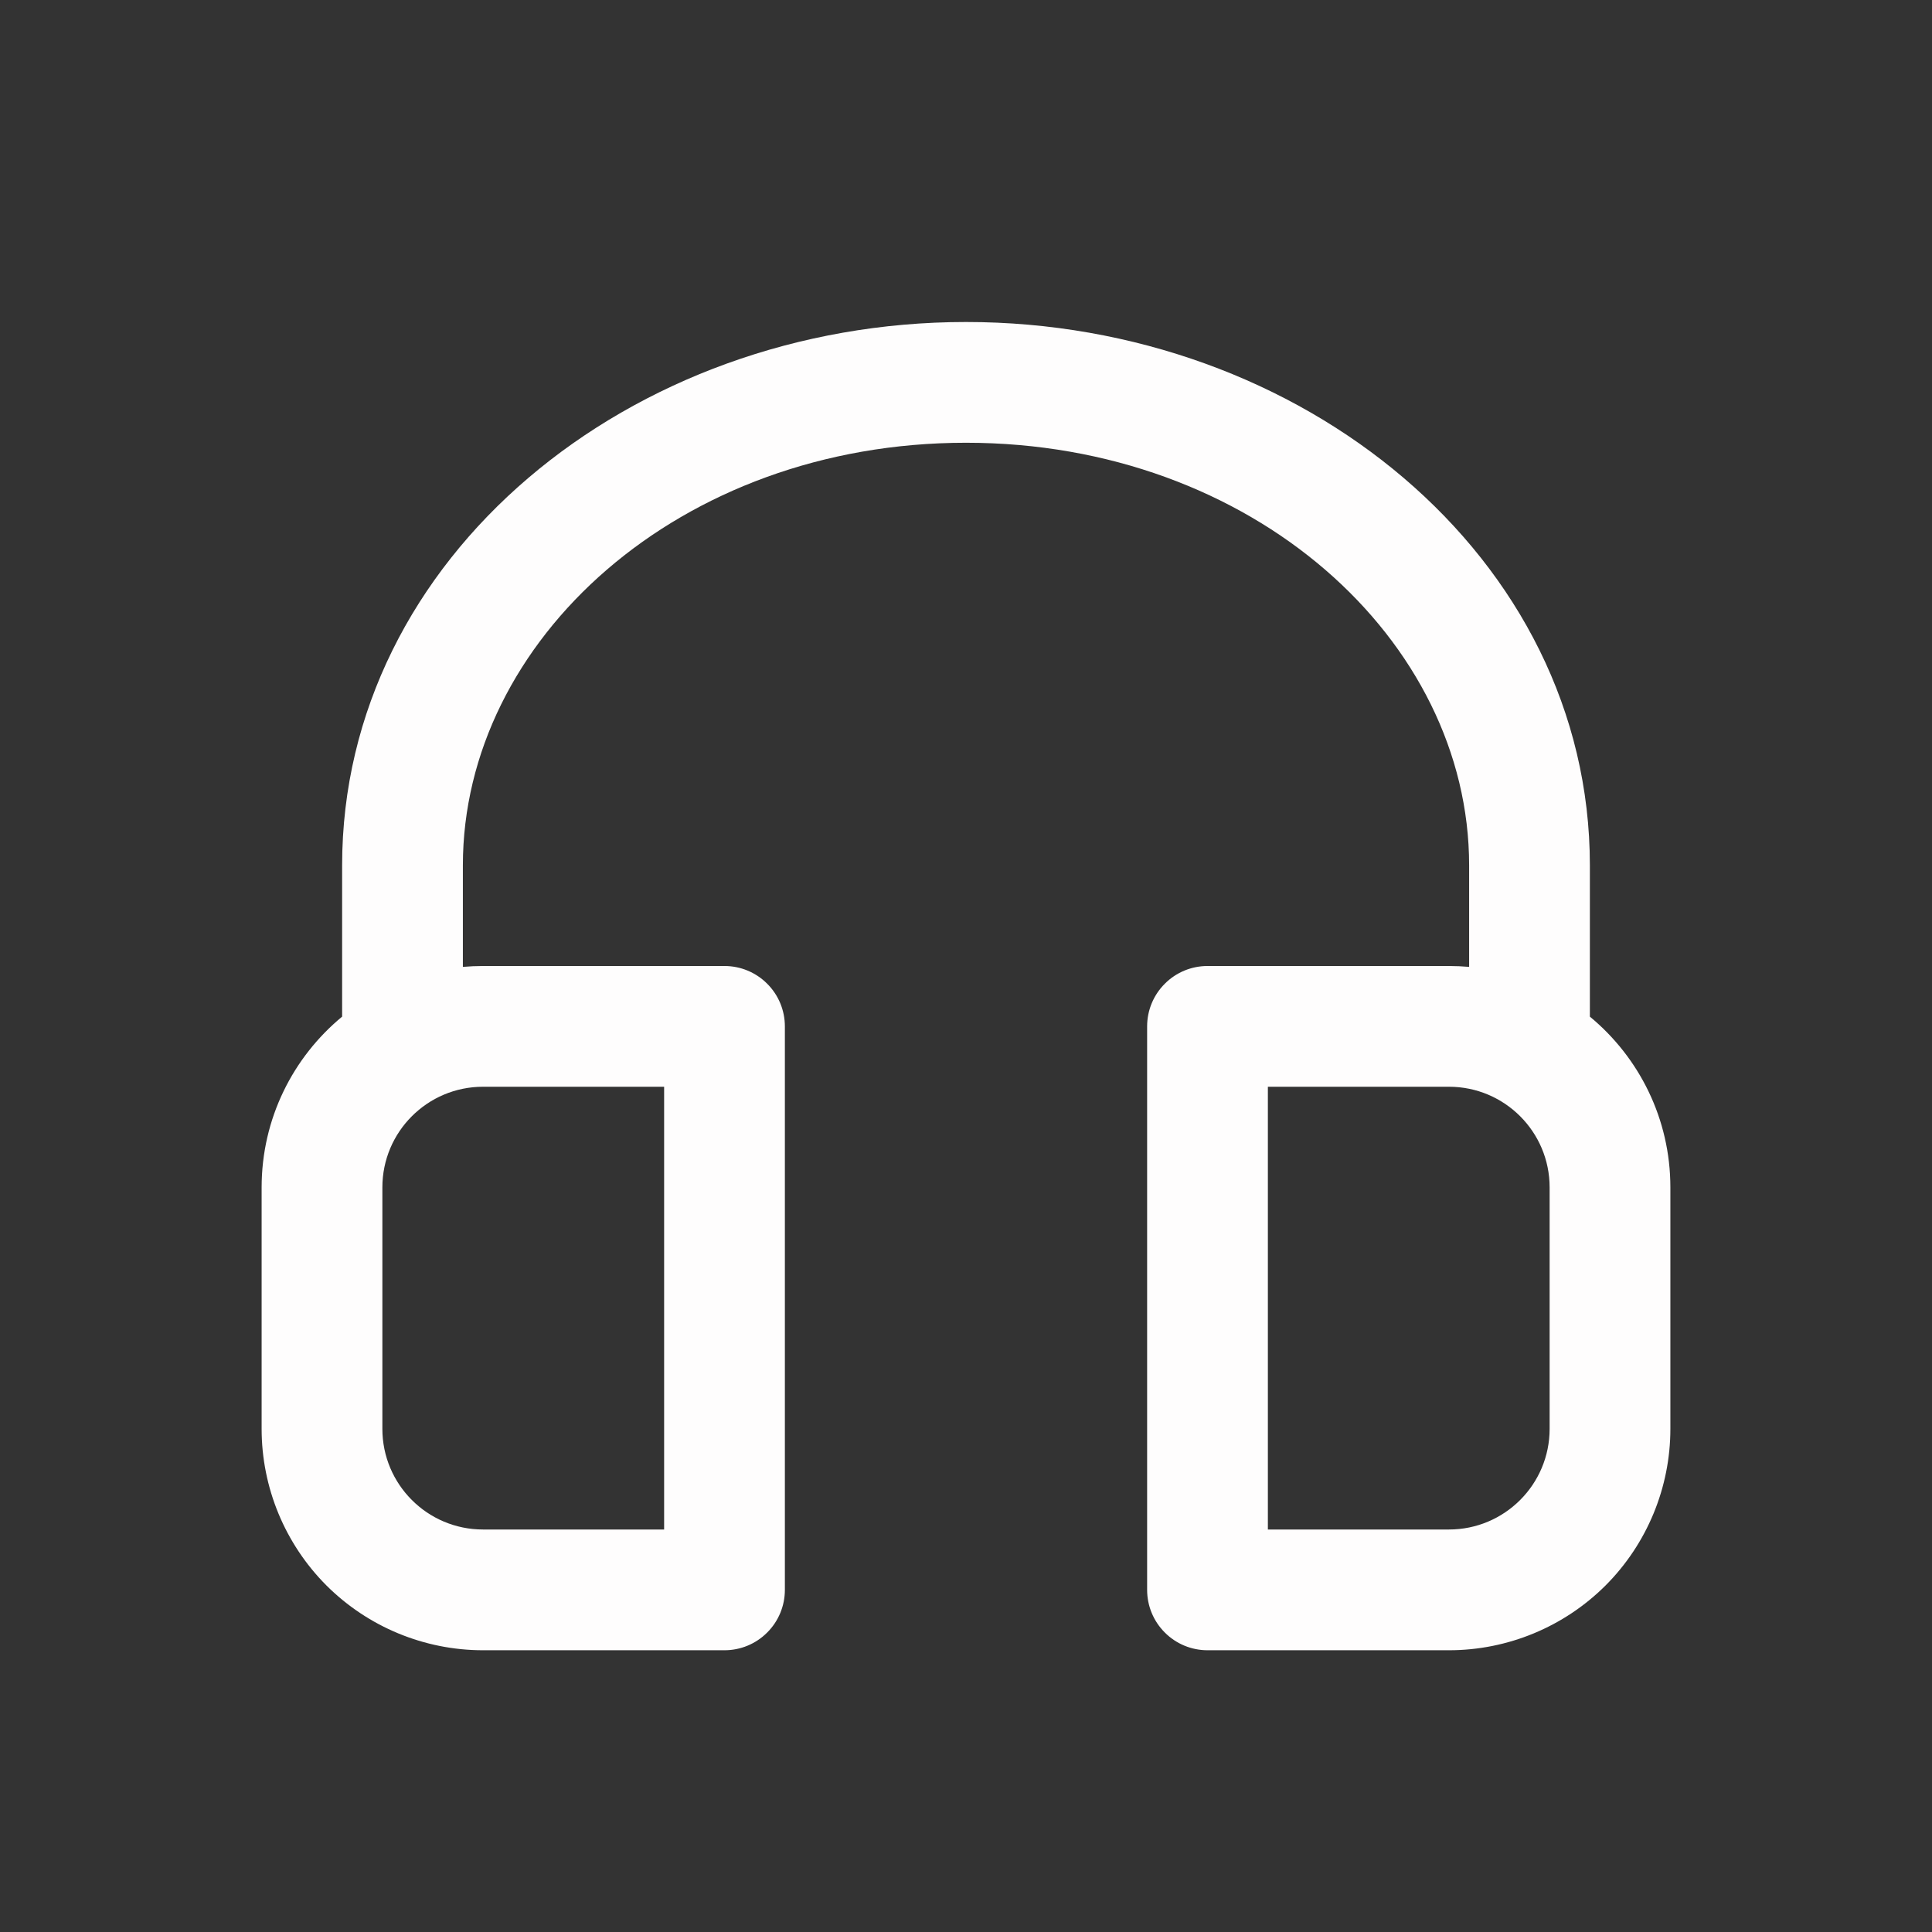 <svg width="24" height="24" viewBox="0 0 24 24" fill="none" xmlns="http://www.w3.org/2000/svg">
<rect x="0" y="0" width="24" height="24" fill="#333333" stroke="none"/>
<path fill-rule="evenodd" clip-rule="evenodd" d="M12 5.5C8.436 5.5 5.75 7.955 5.75 10.75V12.011C5.832 12.004 5.916 12 6 12H9C9.199 12 9.39 12.079 9.53 12.22C9.671 12.36 9.75 12.551 9.75 12.75V19.75C9.75 19.949 9.671 20.14 9.53 20.28C9.39 20.421 9.199 20.5 9 20.5H6C5.271 20.5 4.571 20.21 4.055 19.695C3.54 19.179 3.25 18.479 3.25 17.75V14.75C3.25 13.896 3.64 13.133 4.25 12.629V10.75C4.25 6.918 7.832 4 12 4C16.168 4 19.75 6.918 19.75 10.75V12.629C20.36 13.133 20.75 13.896 20.75 14.75V17.75C20.75 18.479 20.46 19.179 19.945 19.695C19.429 20.21 18.729 20.5 18 20.5H15C14.801 20.5 14.61 20.421 14.47 20.28C14.329 20.14 14.25 19.949 14.25 19.75V12.75C14.25 12.551 14.329 12.36 14.47 12.22C14.61 12.079 14.801 12 15 12H18C18.084 12 18.168 12.004 18.25 12.011V10.75C18.25 7.955 15.564 5.5 12 5.5ZM6 13.5C5.31 13.5 4.75 14.06 4.75 14.75V17.75C4.75 18.44 5.31 19 6 19H8.25V13.5H6ZM19.25 14.75C19.25 14.06 18.69 13.5 18 13.5H15.75V19H18C18.69 19 19.25 18.44 19.25 17.75V14.75Z" fill="#FEFDFD"/>
</svg>
